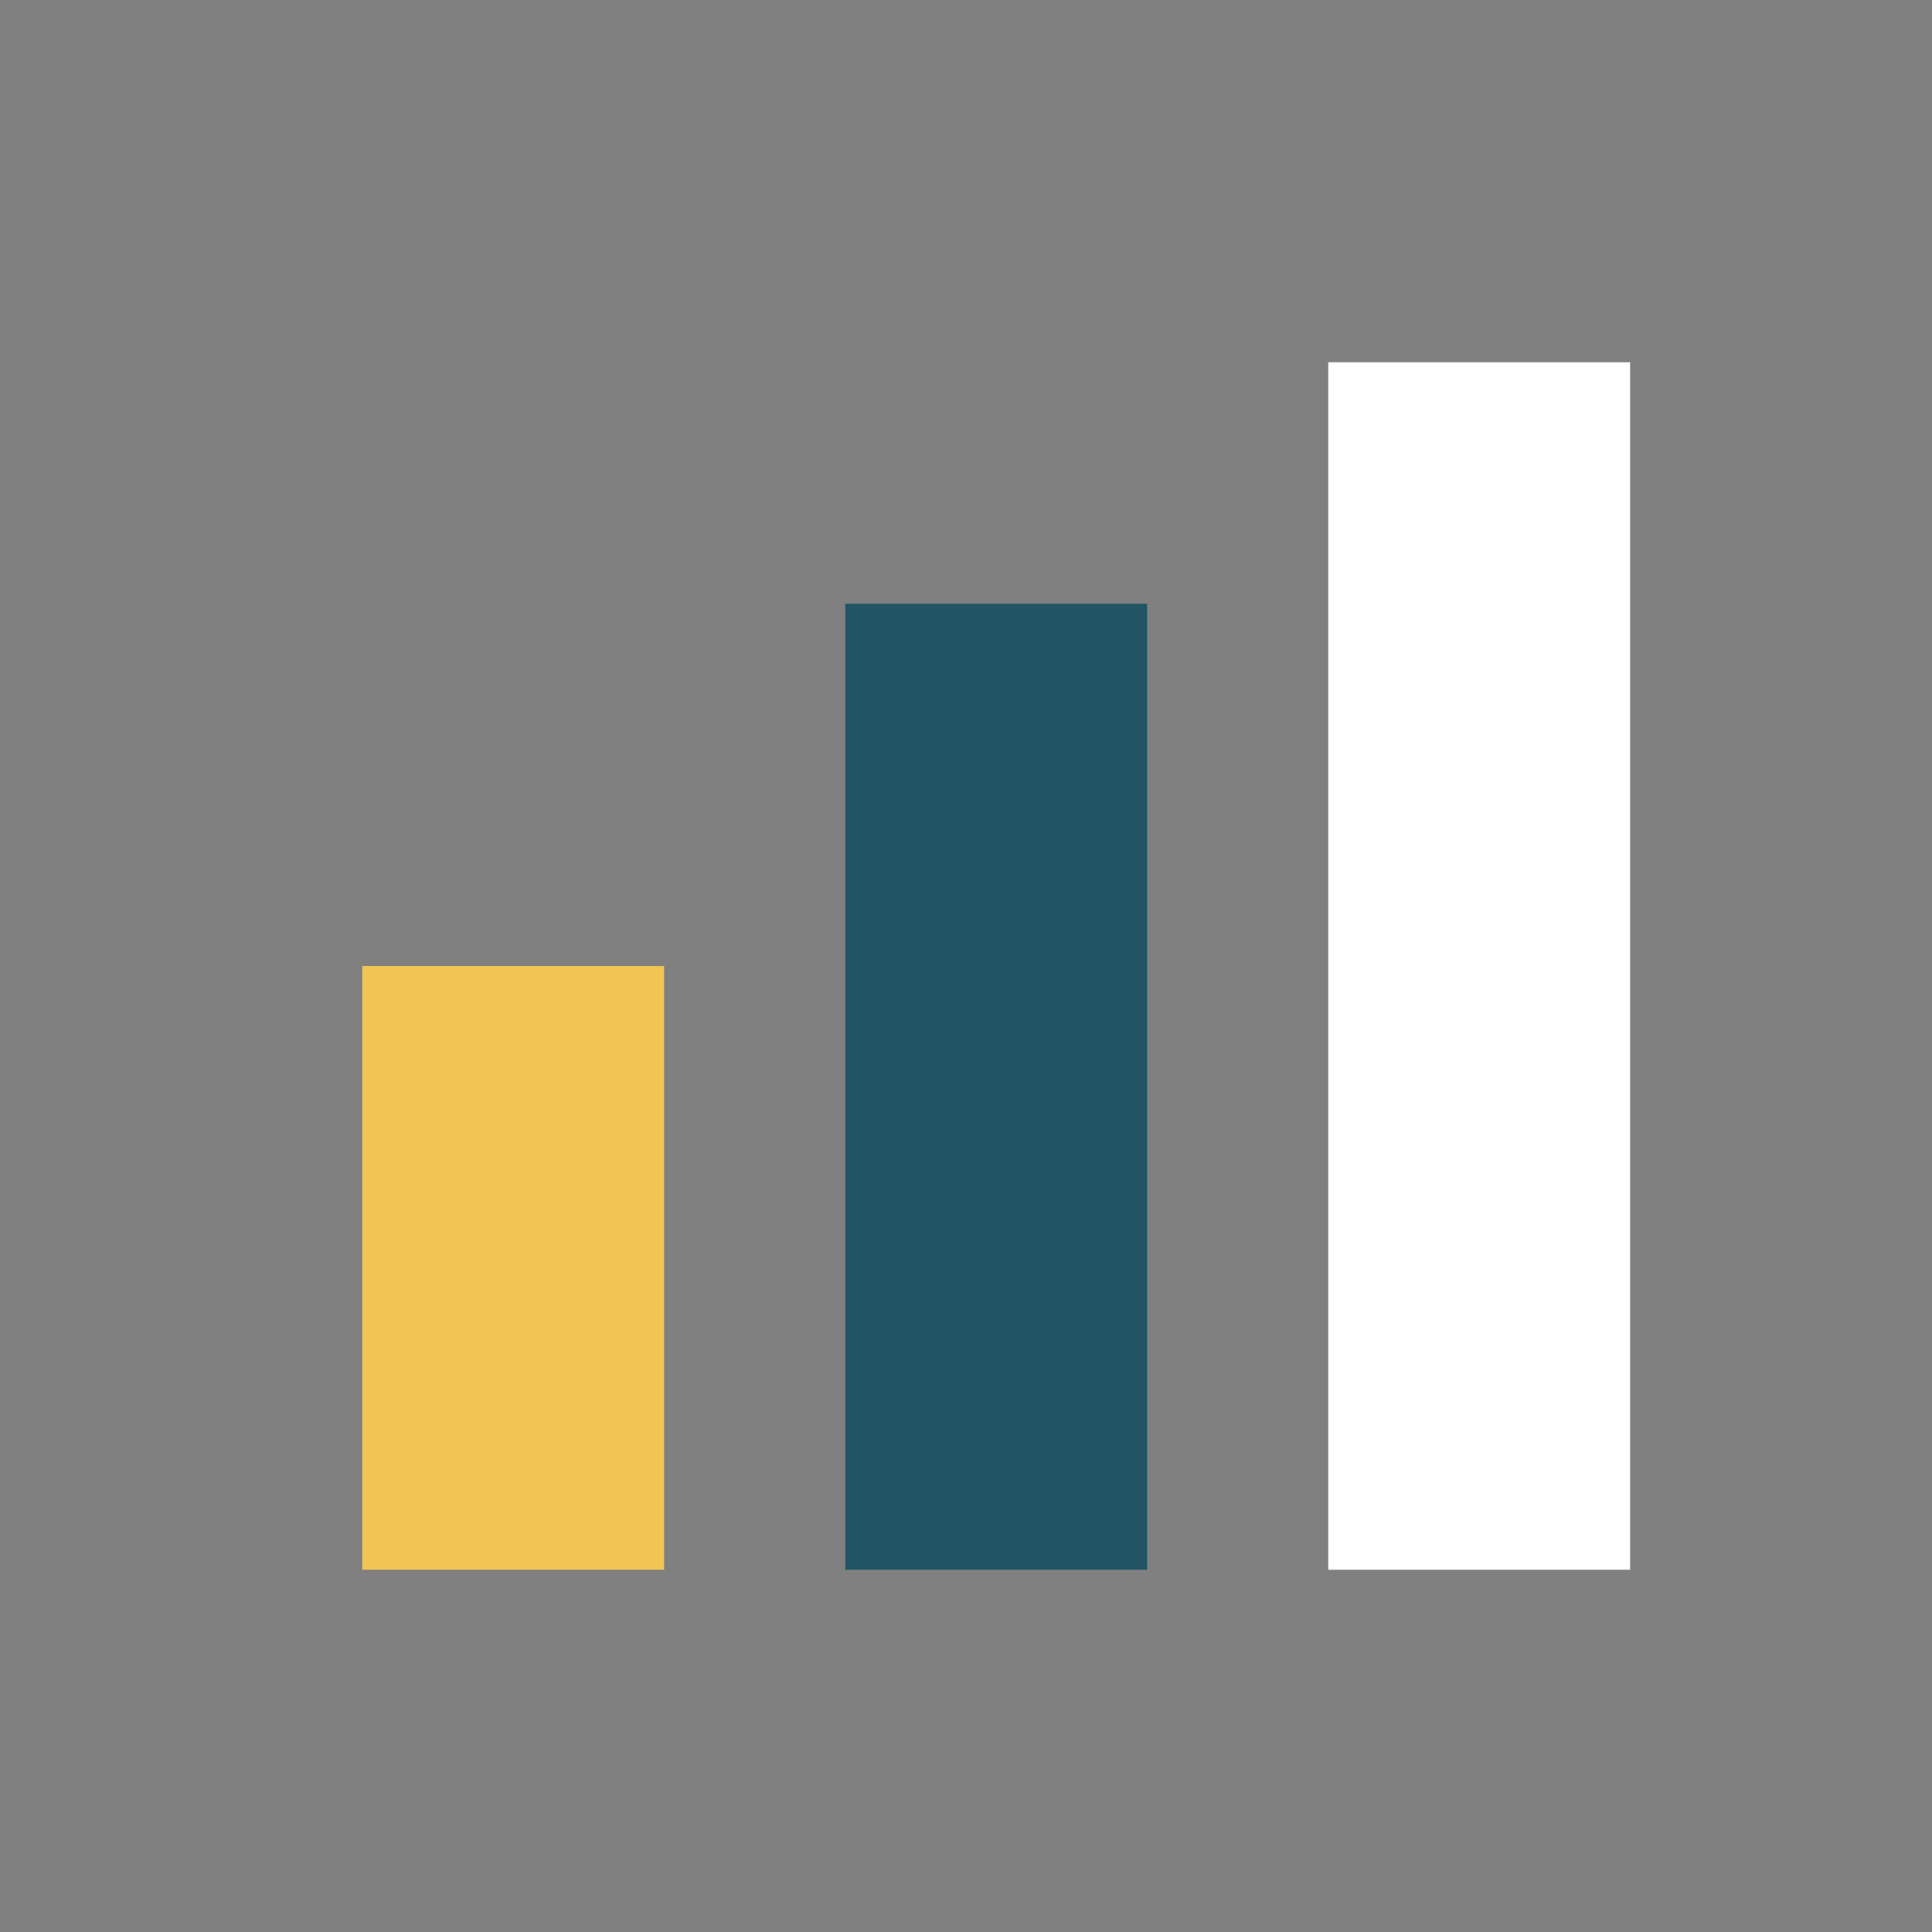 <?xml version="1.0" encoding="UTF-8"?>
<svg xmlns="http://www.w3.org/2000/svg" width="32" height="32" viewBox="0 0 32 32"><rect x="0" y="0" width="32" height="32" fill="#808080" stroke="none"/><rect x="6" y="16" width="5" height="10" fill="#F0C552"/><rect x="14" y="10" width="5" height="16" fill="#215564"/><rect x="22" y="6" width="5" height="20" fill="#fff"/></svg>